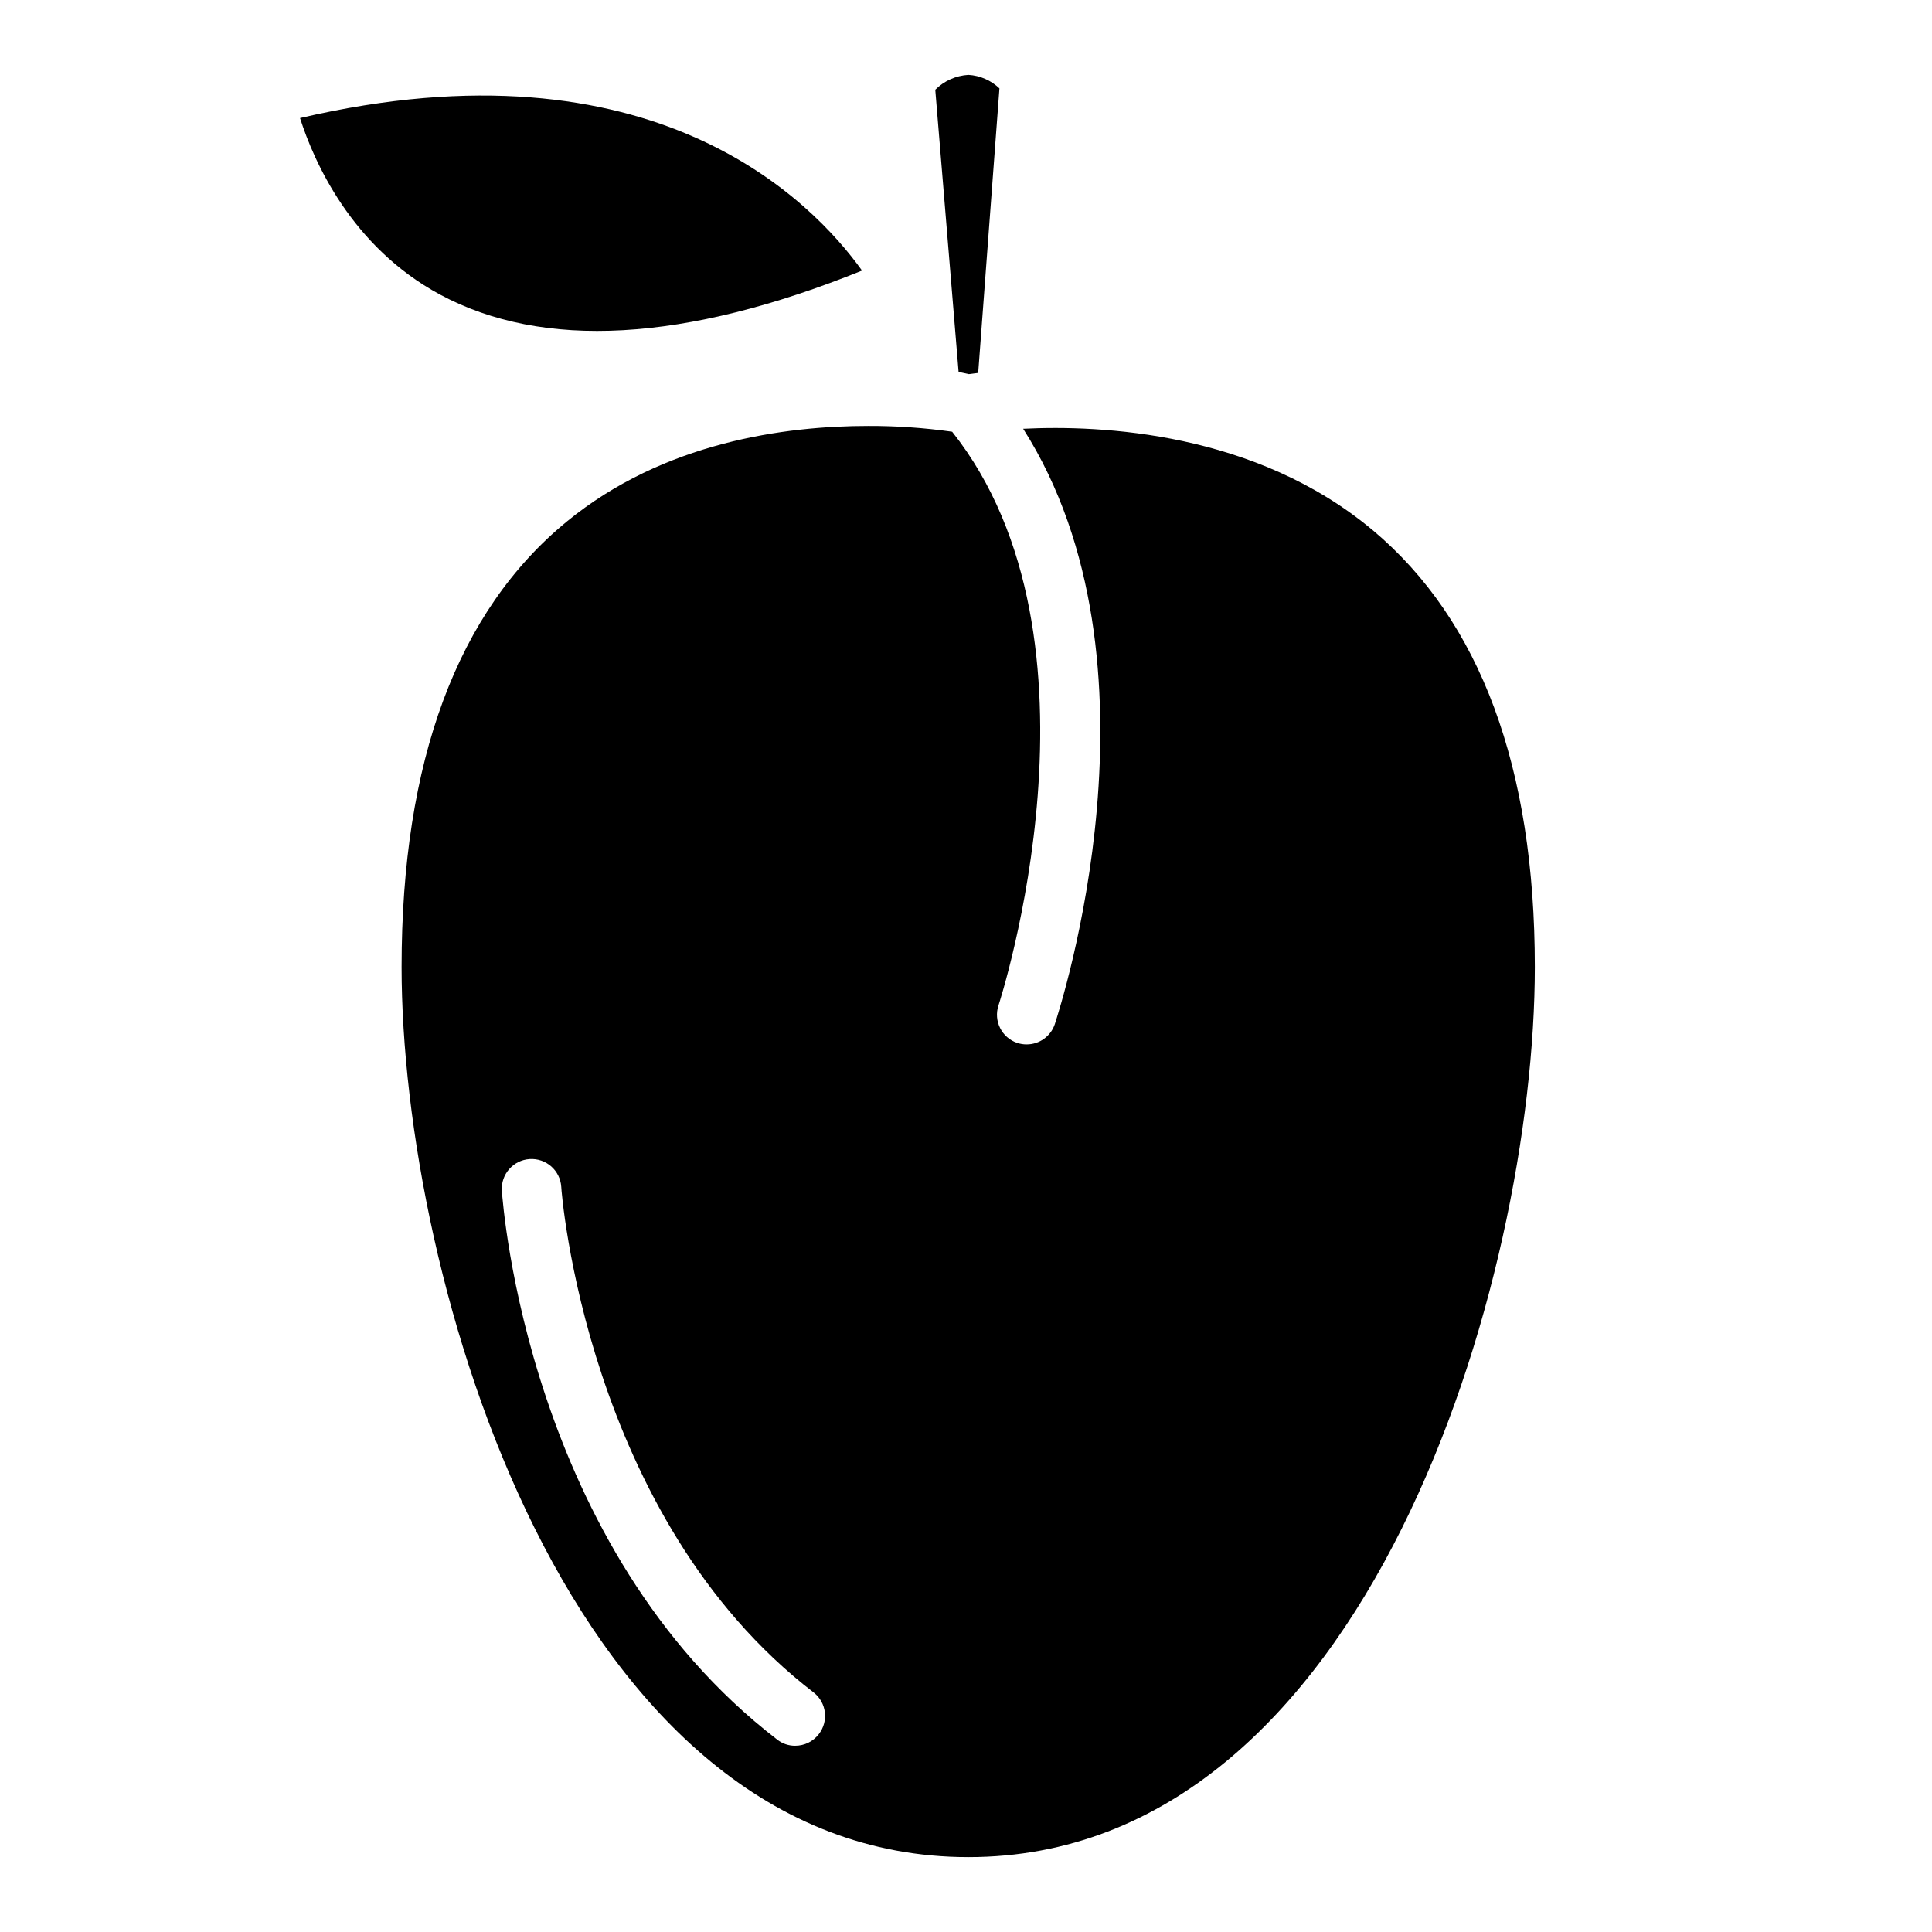 <?xml version="1.0" encoding="UTF-8"?>
<!-- Uploaded to: SVG Repo, www.svgrepo.com, Generator: SVG Repo Mixer Tools -->
<svg fill="#000000" width="800px" height="800px" version="1.1" viewBox="144 144 512 512" xmlns="http://www.w3.org/2000/svg">
 <g>
  <path d="m400.75 243.15 2.481-0.316 5.629-75.414c-2.231-2.133-5.144-3.406-8.227-3.582-3.309 0.191-6.434 1.594-8.777 3.938l6.18 74.785z"/>
  <path d="m372.45 215.71c-13.027-18.184-55.102-62.348-148.94-40.422 3.66 11.453 13.578 34.086 37.078 46.762 27.277 14.68 64.863 12.633 111.86-6.34z"/>
  <path d="m507.84 284.55c-31.133-26.098-72.07-27.945-92.691-26.922 39.559 62.148 9.762 153.5 8.383 157.79-1.078 3.195-4.07 5.348-7.438 5.356-0.855 0.008-1.707-0.129-2.519-0.395-4.117-1.383-6.336-5.84-4.961-9.957 0.316-0.984 31.488-96.824-12.281-152.01h0.004c-7.383-1.047-14.828-1.562-22.281-1.535-21.922 0-54.121 4.25-79.863 25.348-28.965 23.734-43.766 63.445-43.766 118.04 0 82.383 44.125 235.89 150.2 235.89 106.07 0 150.12-153.5 150.12-235.89 0-52.898-14.445-91.828-42.902-115.72zm-146.85 319.02c-1.496 1.941-3.809 3.074-6.258 3.07-1.742 0.02-3.441-0.566-4.801-1.656-66.008-50.773-72.66-141.7-72.934-145.44v0.004c-0.285-4.348 3.012-8.102 7.359-8.383 4.348-0.285 8.102 3.012 8.383 7.359 0 0.867 6.496 87.617 66.914 134.02 3.398 2.68 3.996 7.606 1.336 11.023z"/>
 </g>
</svg>